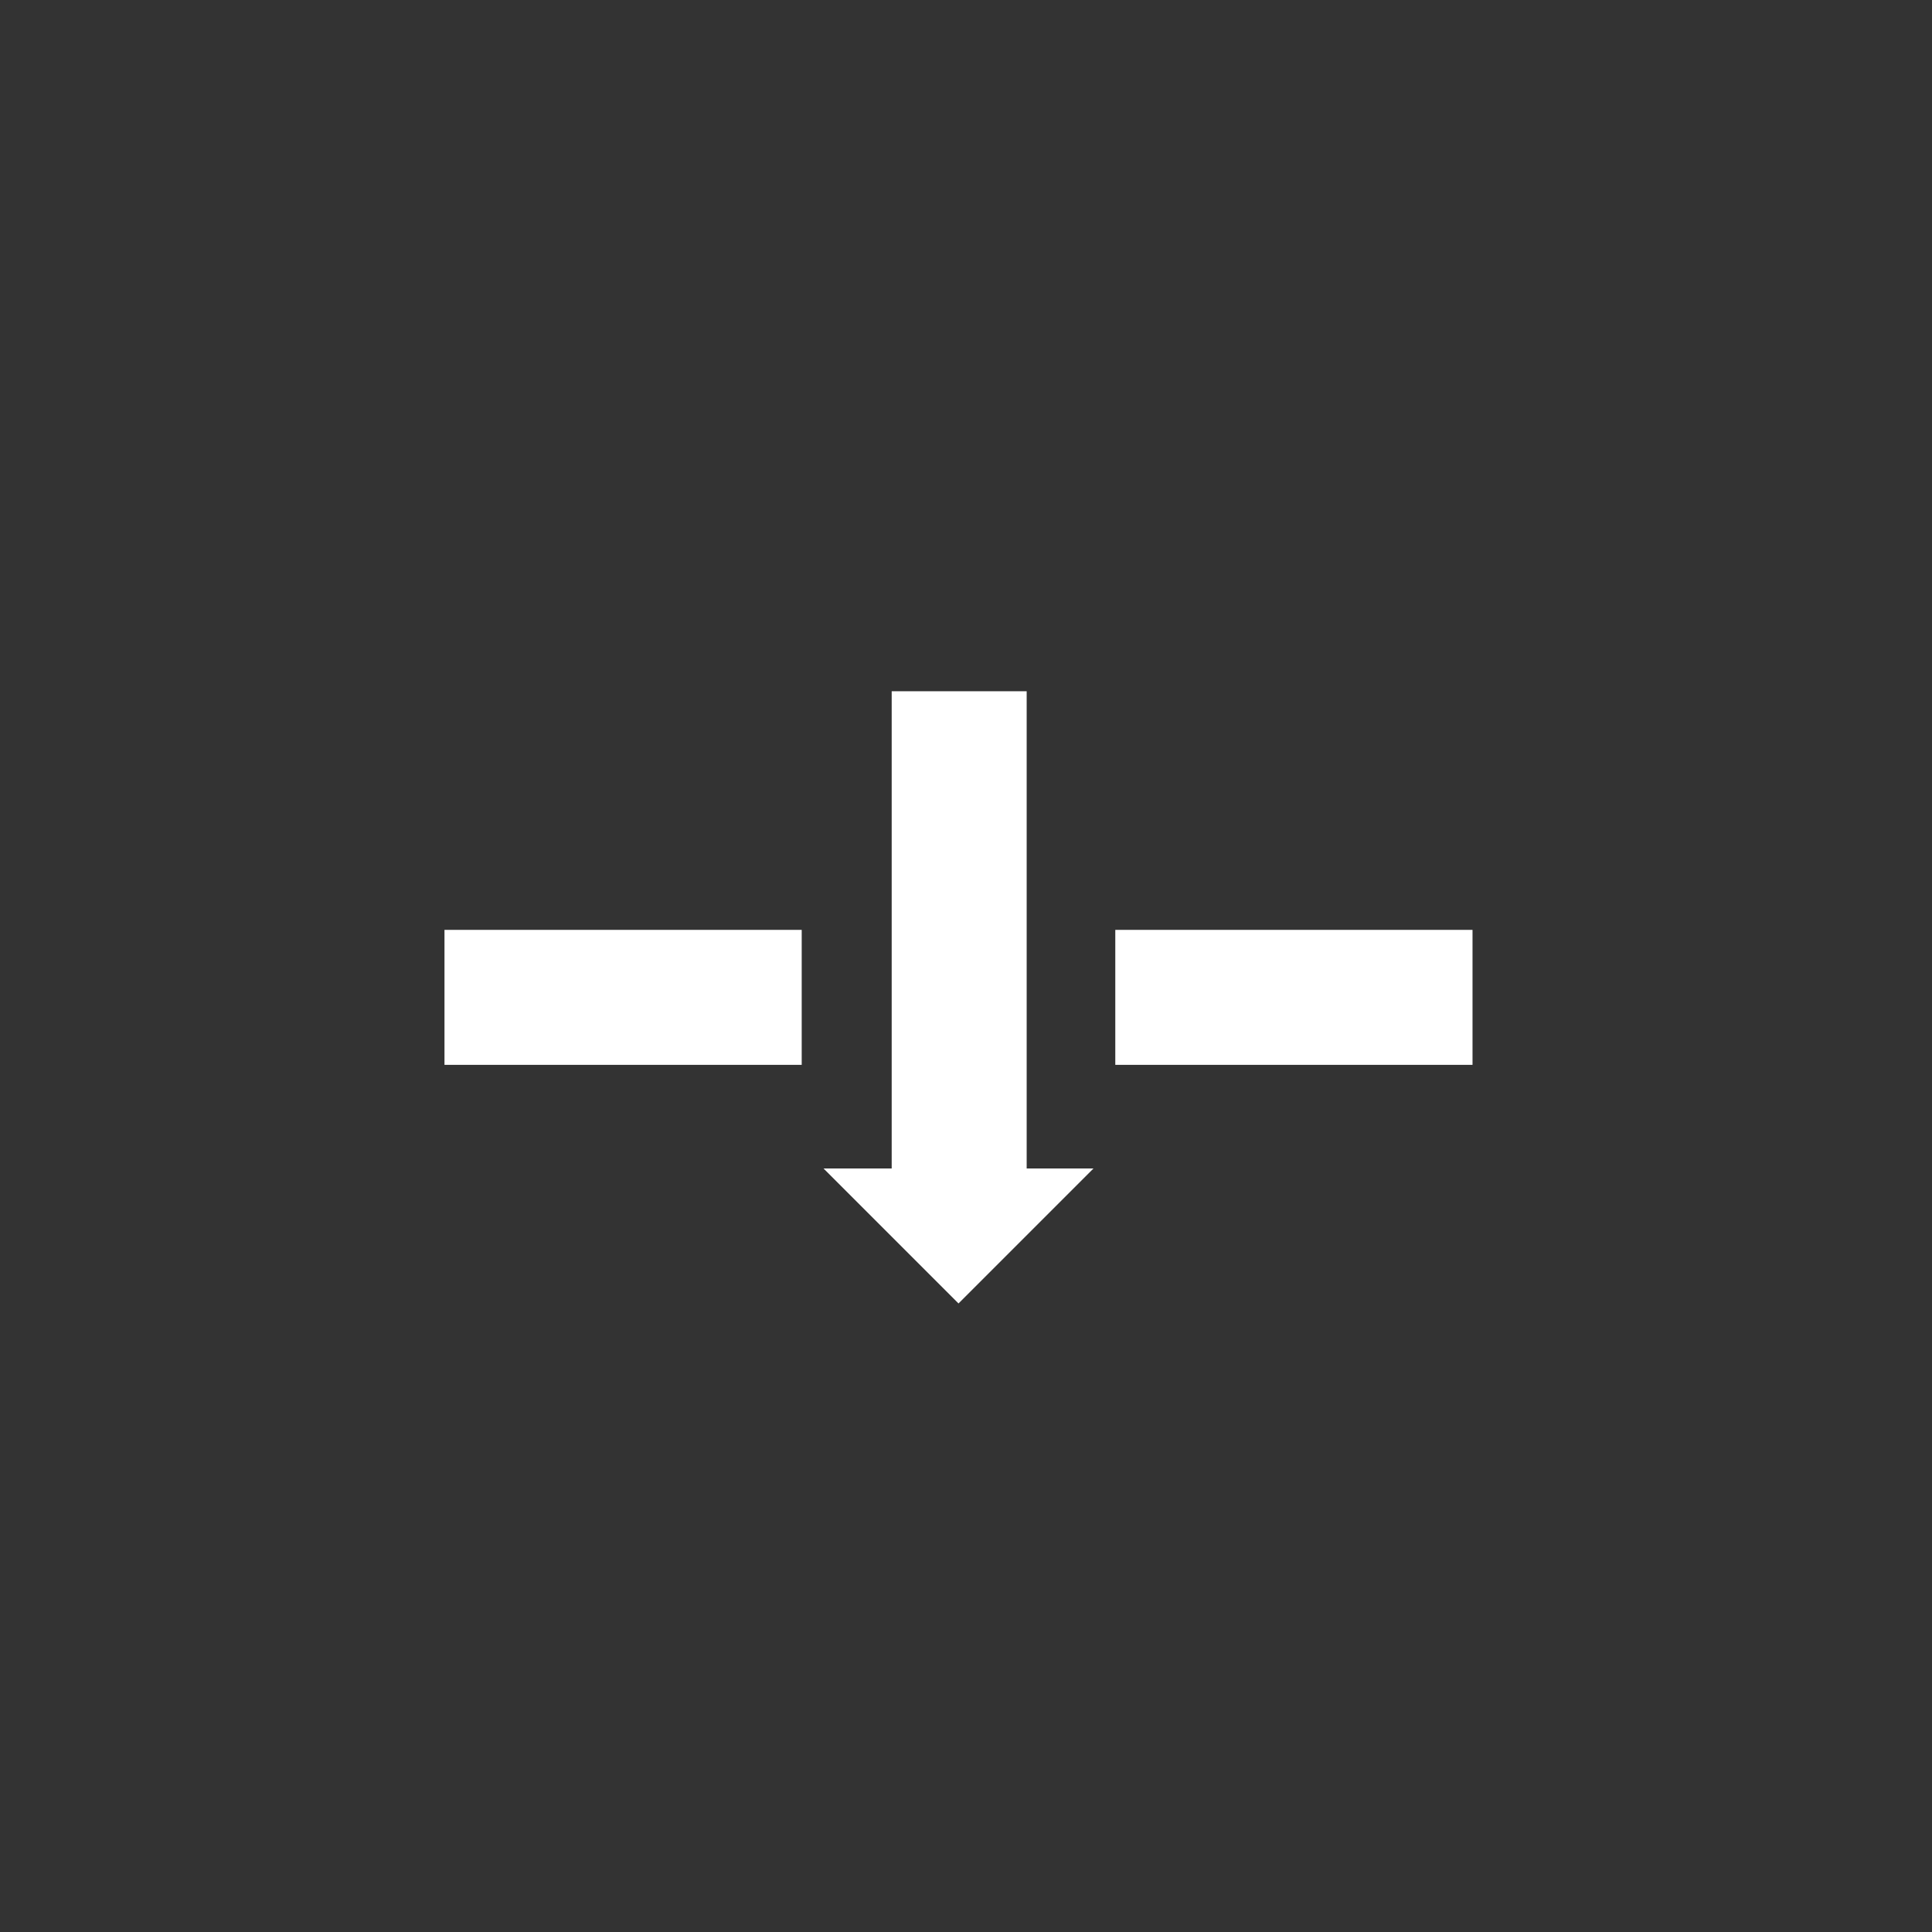 <?xml version="1.0" encoding="utf-8"?>
<!-- Generator: Adobe Illustrator 23.0.0, SVG Export Plug-In . SVG Version: 6.00 Build 0)  -->
<svg version="1.1" id="图层_1" xmlns="http://www.w3.org/2000/svg" xmlns:xlink="http://www.w3.org/1999/xlink" x="0px" y="0px"
	 viewBox="0 0 141.7 141.7" style="enable-background:new 0 0 141.7 141.7;" xml:space="preserve">
<rect x="0" y="0" width="141.7" height="141.7" fill="#333333" stroke="none"/>
<style type="text/css">
	.st0{fill:#FFFFFF;}
</style>
<title>drilling</title>
<rect x="32.6" y="68.2" class="st0" width="26.2" height="9.9"/>
<rect x="81.8" y="68.2" class="st0" width="26.2" height="9.9"/>
<polygon class="st0" points="75.3,85.7 75.3,50.7 65.4,50.7 65.4,85.7 60.4,85.7 70.3,95.6 80.2,85.7 "/>
</svg>

